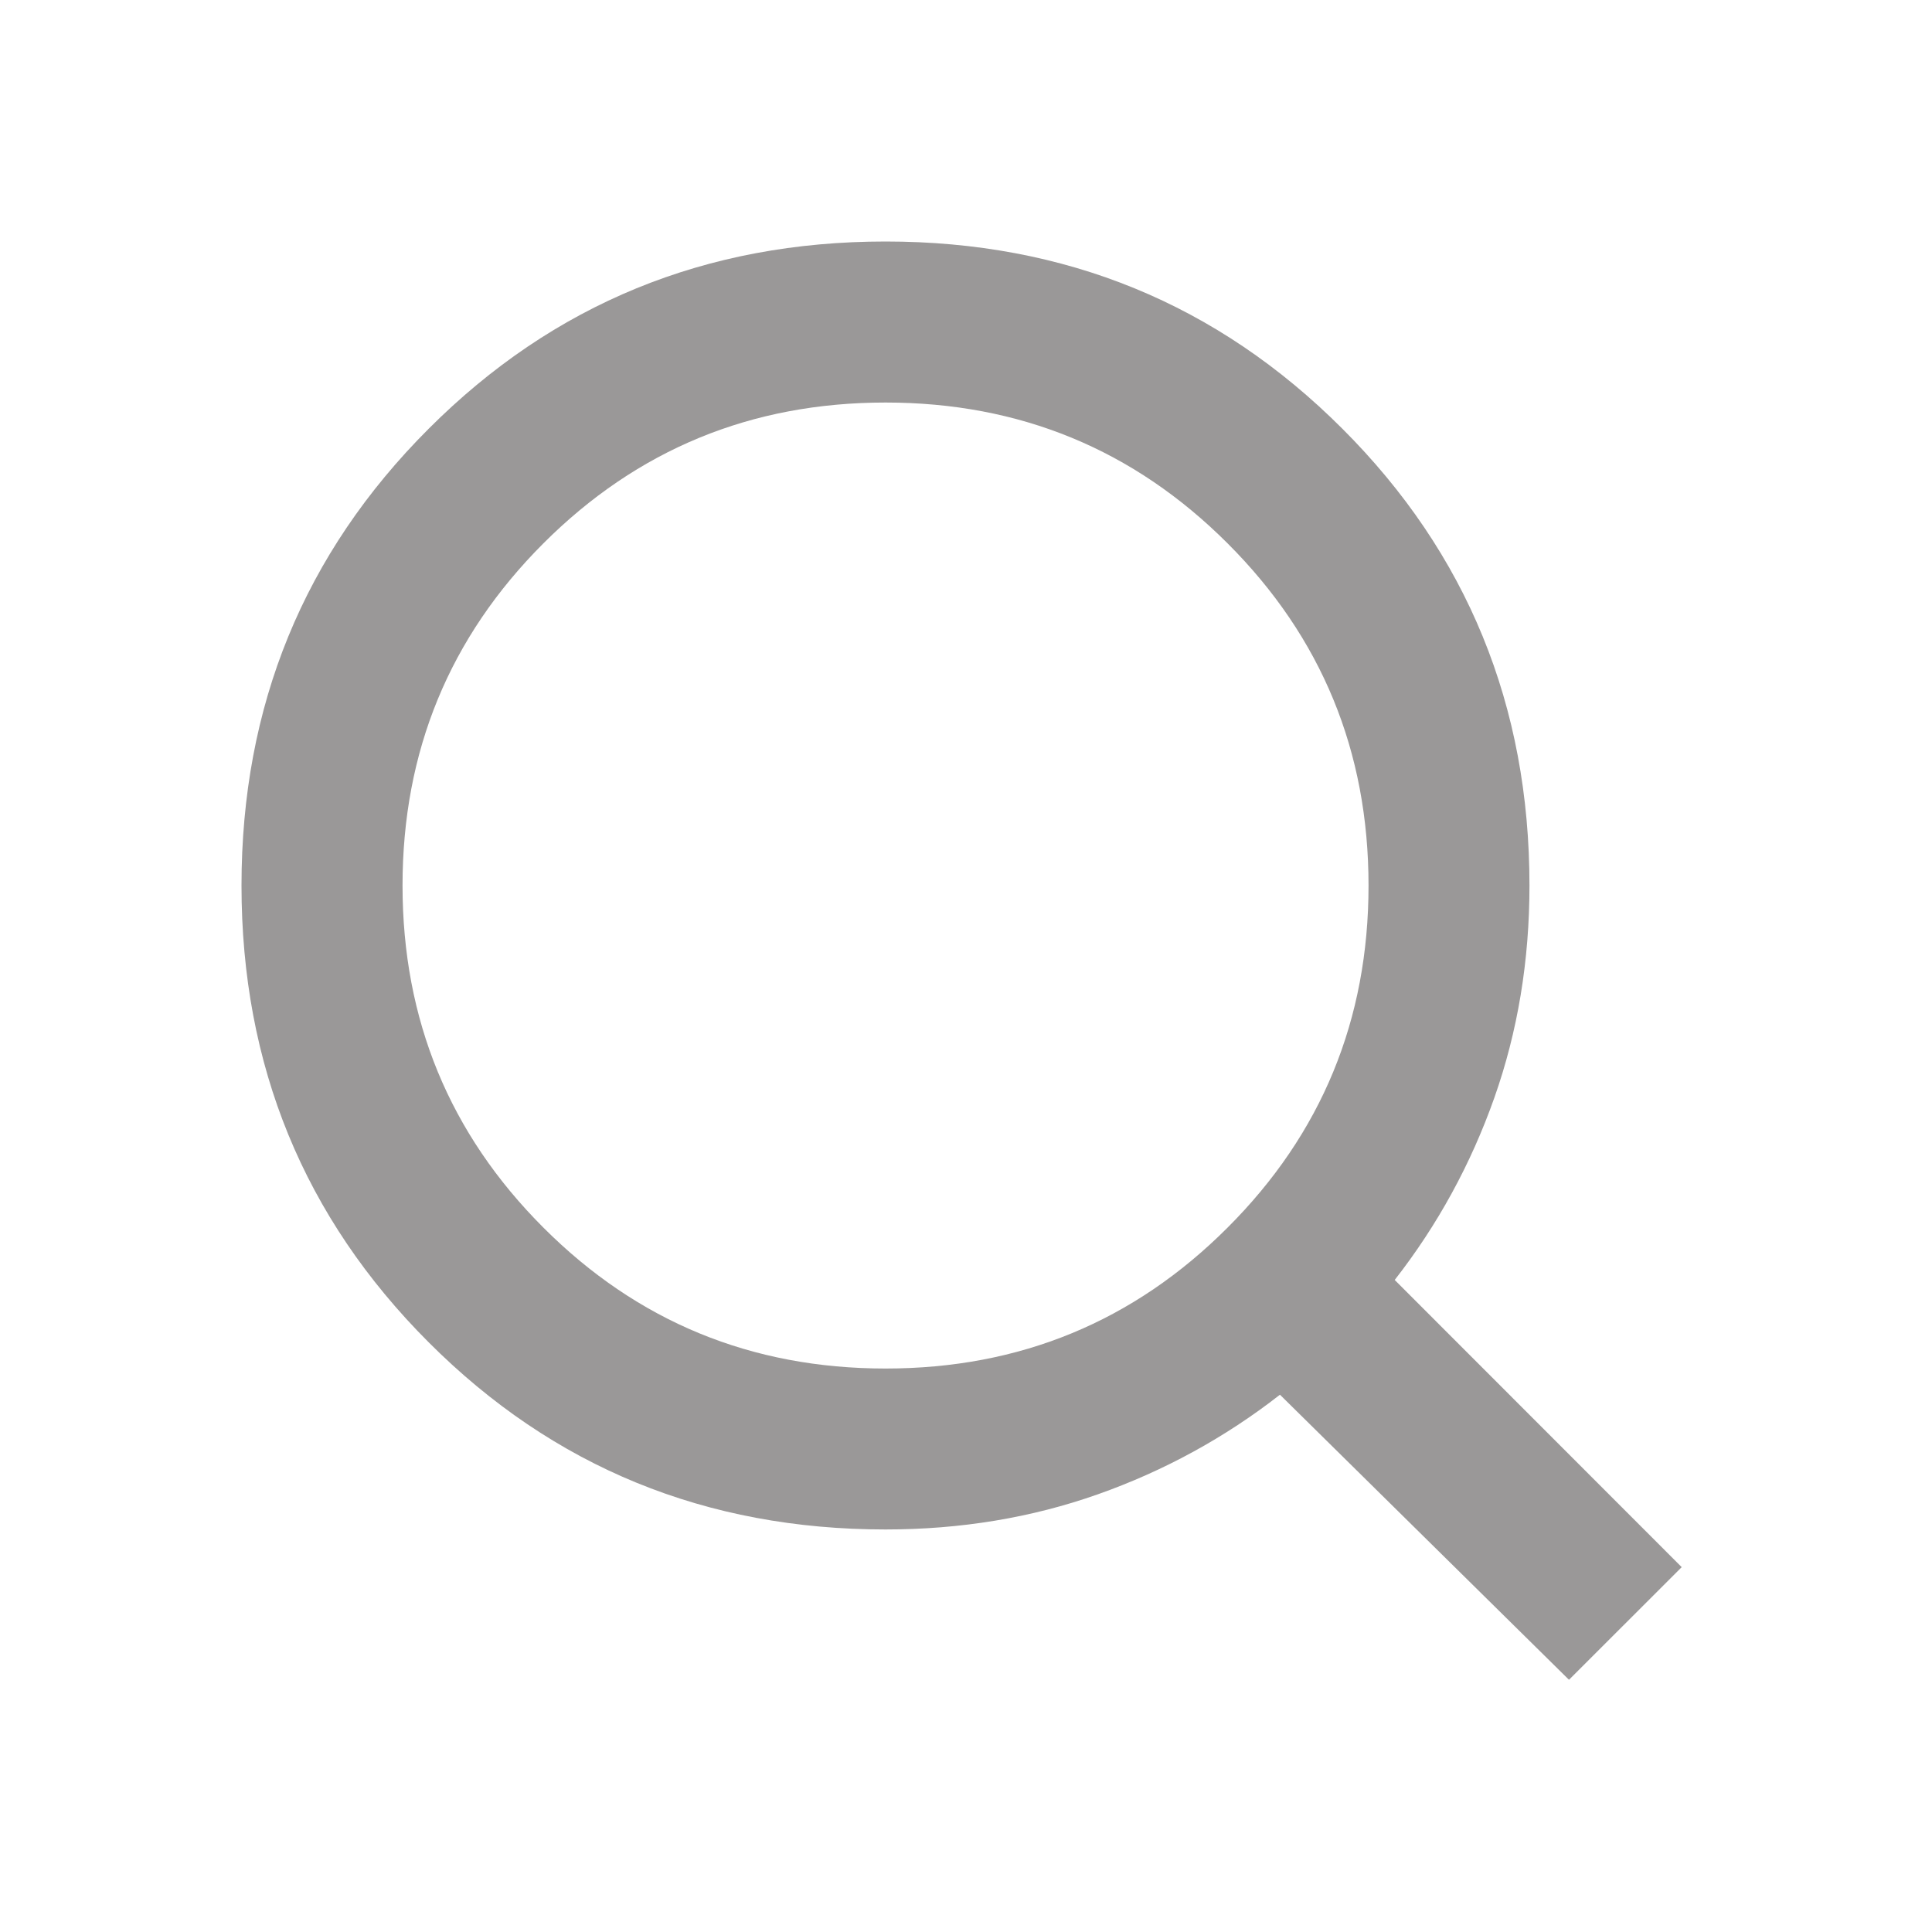 <svg width="20" height="20" viewBox="0 0 20 20" fill="none" xmlns="http://www.w3.org/2000/svg">
<mask id="mask0_430_4513" style="mask-type:alpha" maskUnits="userSpaceOnUse" x="0" y="0" width="20" height="20">
<rect width="20" height="20" fill="#D9D9D9"/>
</mask>
<g mask="url(#mask0_430_4513)">
<path d="M9.167 14.167C10.556 14.167 11.736 13.681 12.708 12.708C13.681 11.736 14.167 10.556 14.167 9.167C14.167 7.778 13.681 6.597 12.708 5.625C11.736 4.653 10.556 4.167 9.167 4.167C7.778 4.167 6.597 4.653 5.625 5.625C4.653 6.597 4.167 7.778 4.167 9.167C4.167 10.556 4.653 11.736 5.625 12.708C6.597 13.681 7.778 14.167 9.167 14.167ZM9.167 15.833C7.306 15.833 5.729 15.188 4.438 13.896C3.146 12.604 2.5 11.028 2.5 9.167C2.5 7.306 3.146 5.729 4.438 4.438C5.729 3.146 7.306 2.5 9.167 2.5C11.028 2.5 12.604 3.146 13.896 4.438C15.188 5.729 15.833 7.306 15.833 9.167C15.833 9.944 15.712 10.677 15.469 11.365C15.226 12.052 14.882 12.681 14.438 13.25L17.409 16.223L16.242 17.389L13.25 14.438C12.681 14.882 12.052 15.226 11.365 15.469C10.677 15.712 9.944 15.833 9.167 15.833Z" fill="#9A9898"/>
</g>
</svg>
